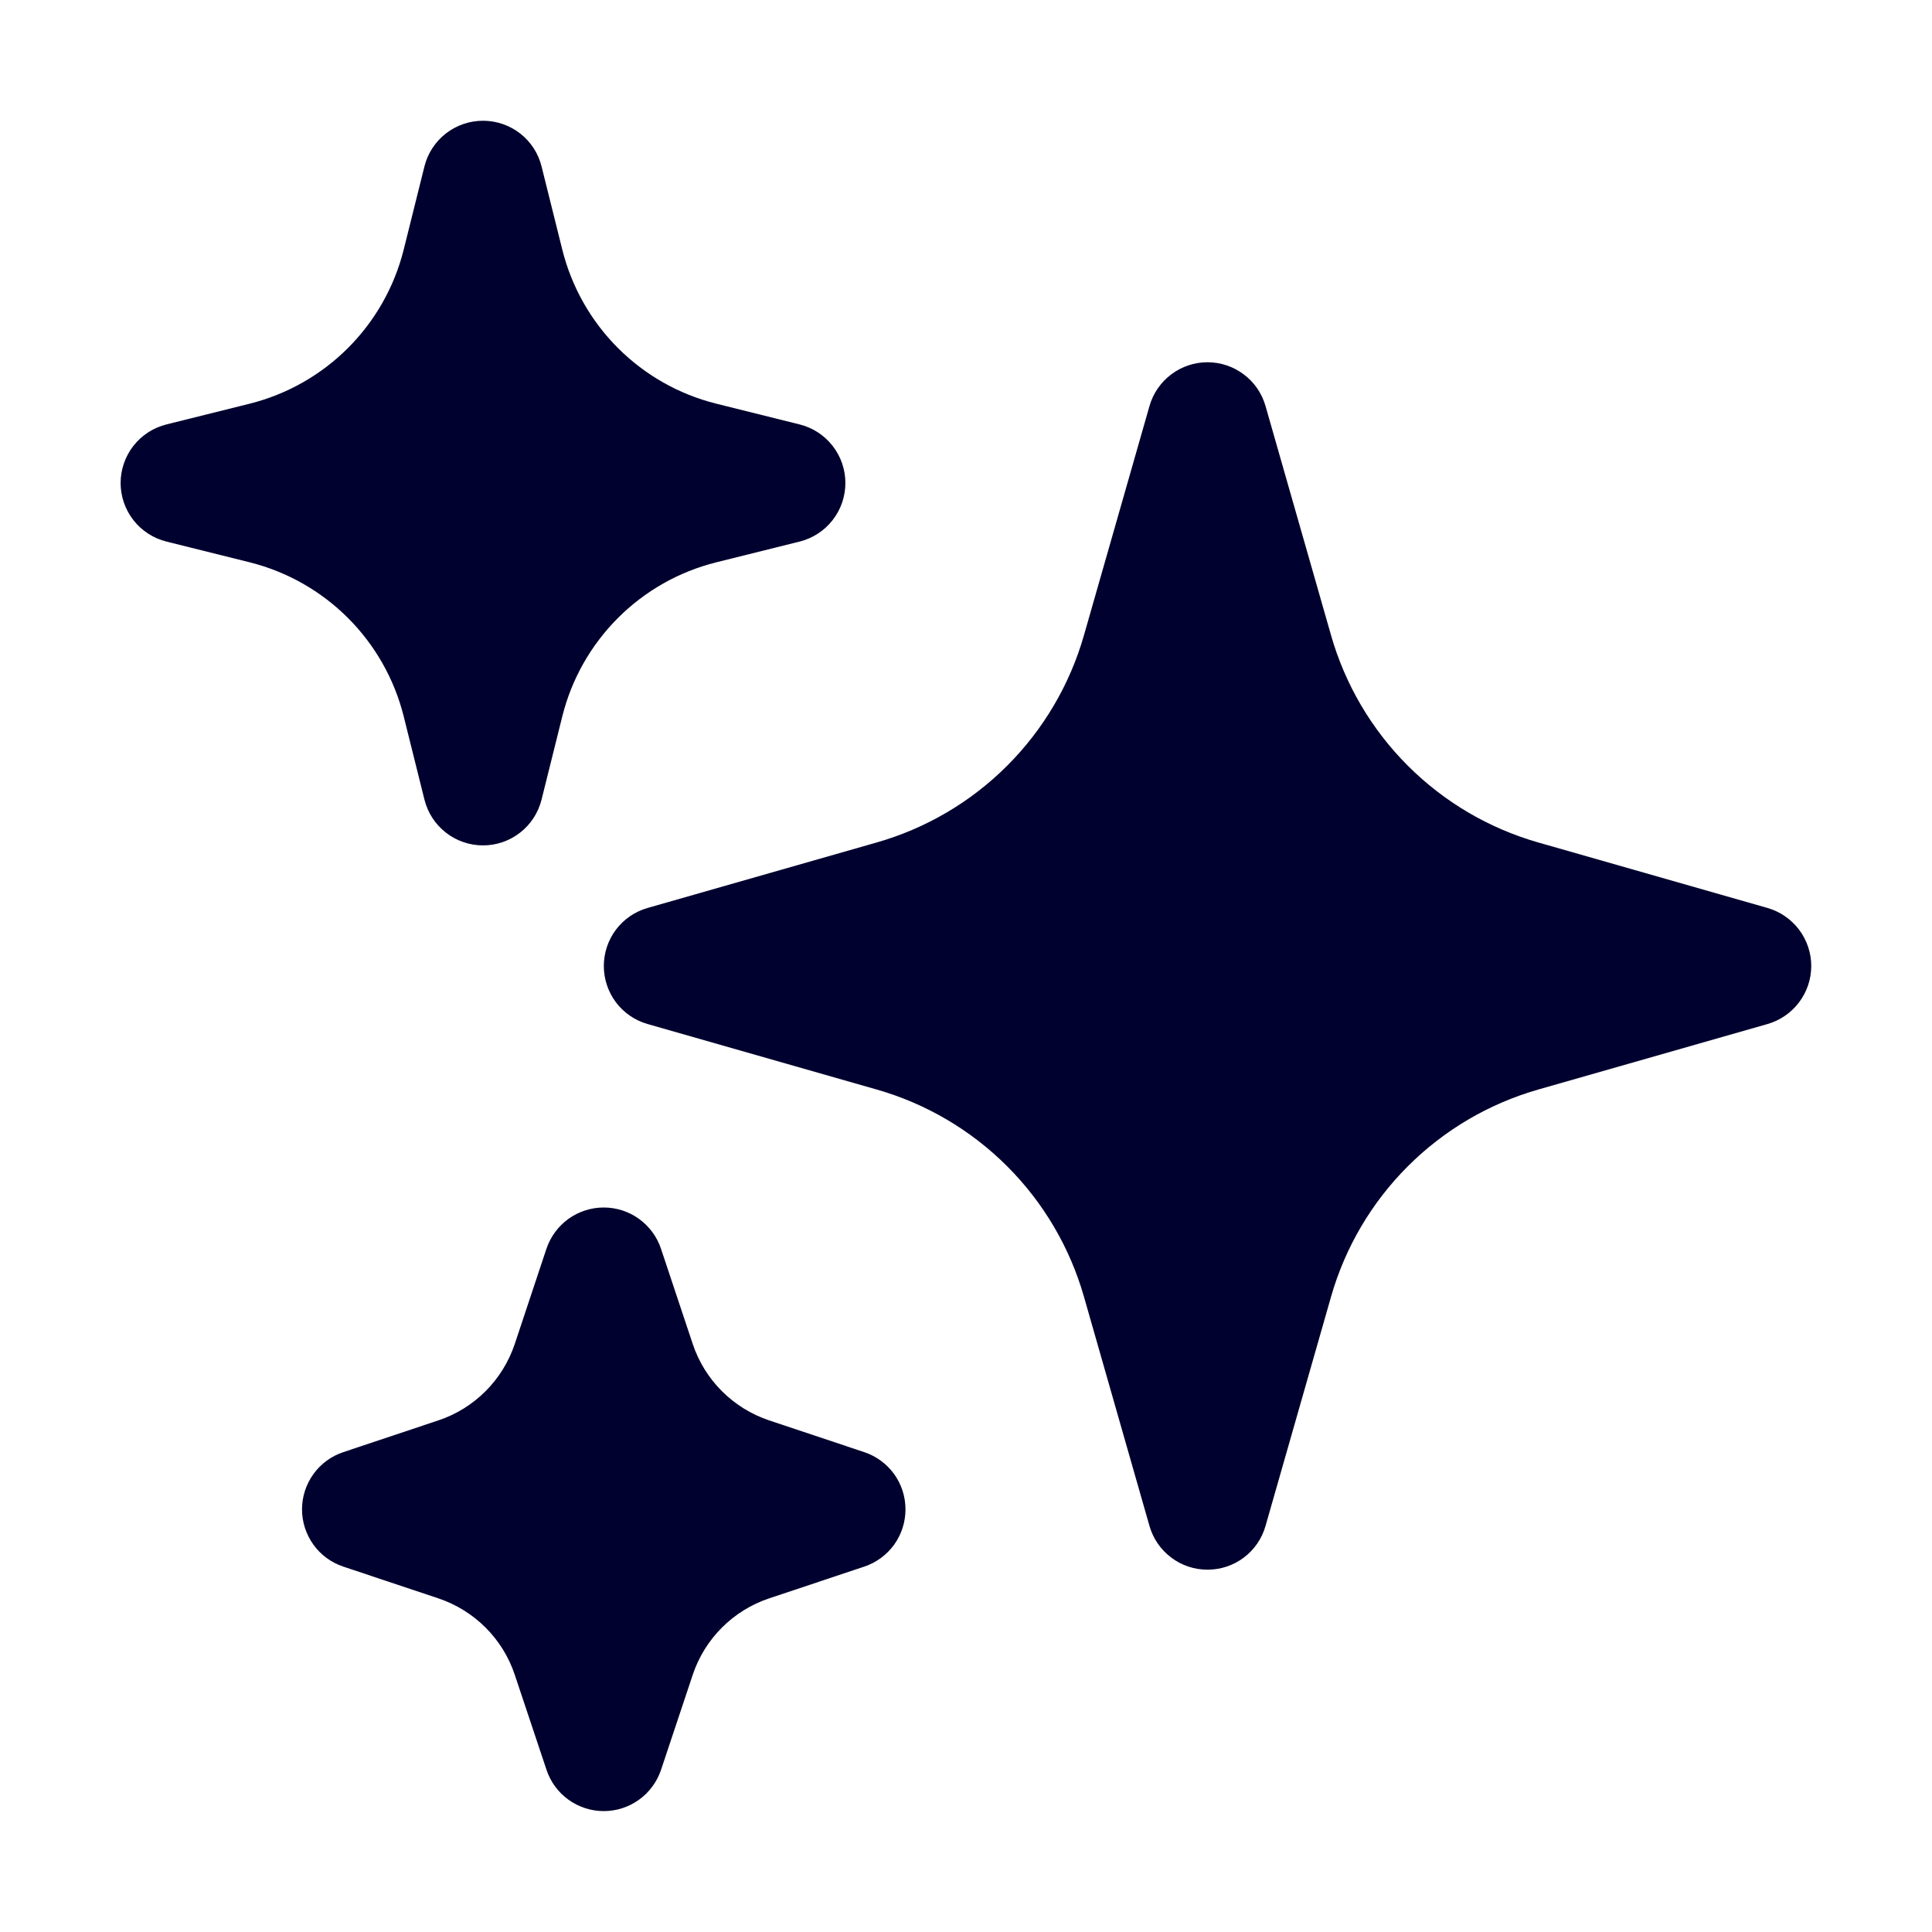 <svg width="28" height="28" viewBox="0 0 28 28" fill="none" xmlns="http://www.w3.org/2000/svg">
<path fill-rule="evenodd" clip-rule="evenodd" d="M17.5 5.25C17.31 5.25 17.125 5.312 16.973 5.427C16.822 5.541 16.711 5.702 16.659 5.885L15.71 9.205C15.506 9.92 15.123 10.571 14.597 11.097C14.071 11.623 13.42 12.006 12.705 12.21L9.385 13.159C9.202 13.211 9.041 13.322 8.927 13.473C8.813 13.625 8.751 13.81 8.751 14C8.751 14.19 8.813 14.375 8.927 14.527C9.041 14.678 9.202 14.789 9.385 14.841L12.705 15.79C13.42 15.994 14.071 16.377 14.597 16.903C15.123 17.429 15.506 18.08 15.71 18.795L16.659 22.115C16.711 22.298 16.822 22.459 16.974 22.573C17.125 22.688 17.31 22.749 17.5 22.749C17.69 22.749 17.875 22.688 18.027 22.573C18.179 22.459 18.289 22.298 18.341 22.115L19.29 18.795C19.494 18.08 19.877 17.429 20.403 16.903C20.929 16.377 21.58 15.994 22.295 15.79L25.616 14.841C25.798 14.789 25.959 14.678 26.073 14.527C26.188 14.375 26.25 14.19 26.25 14C26.25 13.81 26.188 13.625 26.073 13.473C25.959 13.322 25.798 13.211 25.616 13.159L22.295 12.21C21.58 12.006 20.929 11.623 20.403 11.097C19.877 10.571 19.494 9.92 19.29 9.205L18.341 5.885C18.289 5.702 18.179 5.541 18.027 5.427C17.875 5.312 17.69 5.25 17.5 5.25ZM7 1.75C6.805 1.75 6.615 1.815 6.461 1.935C6.308 2.055 6.198 2.223 6.151 2.413L5.85 3.621C5.574 4.718 4.718 5.574 3.621 5.85L2.413 6.151C2.223 6.198 2.055 6.307 1.934 6.461C1.814 6.615 1.748 6.805 1.748 7C1.748 7.195 1.814 7.385 1.934 7.539C2.055 7.693 2.223 7.802 2.413 7.849L3.621 8.15C4.718 8.426 5.574 9.282 5.85 10.379L6.151 11.587C6.198 11.777 6.307 11.946 6.461 12.066C6.615 12.187 6.805 12.252 7 12.252C7.196 12.252 7.385 12.187 7.539 12.066C7.693 11.946 7.802 11.777 7.849 11.587L8.15 10.379C8.285 9.84 8.564 9.348 8.956 8.956C9.349 8.563 9.84 8.285 10.379 8.15L11.588 7.849C11.777 7.802 11.946 7.693 12.066 7.539C12.187 7.385 12.252 7.195 12.252 7C12.252 6.805 12.187 6.615 12.066 6.461C11.946 6.307 11.777 6.198 11.588 6.151L10.379 5.85C9.84 5.715 9.349 5.437 8.956 5.044C8.564 4.652 8.285 4.16 8.15 3.621L7.849 2.413C7.802 2.223 7.693 2.055 7.539 1.935C7.385 1.815 7.195 1.75 7 1.75ZM8.75 17.5C8.566 17.5 8.387 17.558 8.238 17.665C8.089 17.773 7.978 17.924 7.919 18.099L7.46 19.479C7.285 20 6.876 20.411 6.354 20.585L4.974 21.046C4.8 21.104 4.649 21.215 4.542 21.364C4.435 21.513 4.377 21.692 4.377 21.875C4.377 22.058 4.435 22.237 4.542 22.386C4.649 22.535 4.8 22.646 4.974 22.704L6.354 23.165C6.875 23.34 7.286 23.749 7.46 24.271L7.921 25.651C7.979 25.825 8.09 25.976 8.239 26.083C8.388 26.19 8.567 26.248 8.75 26.248C8.933 26.248 9.112 26.19 9.261 26.083C9.41 25.976 9.521 25.825 9.58 25.651L10.04 24.271C10.126 24.014 10.271 23.78 10.463 23.588C10.655 23.396 10.889 23.251 11.146 23.165L12.527 22.704C12.7 22.646 12.851 22.535 12.959 22.386C13.066 22.237 13.123 22.058 13.123 21.875C13.123 21.692 13.066 21.513 12.959 21.364C12.851 21.215 12.7 21.104 12.527 21.046L11.146 20.585C10.625 20.41 10.214 20.001 10.04 19.479L9.58 18.099C9.522 17.924 9.41 17.773 9.261 17.665C9.113 17.558 8.934 17.5 8.75 17.5Z" fill="#00012E"/>
</svg>
